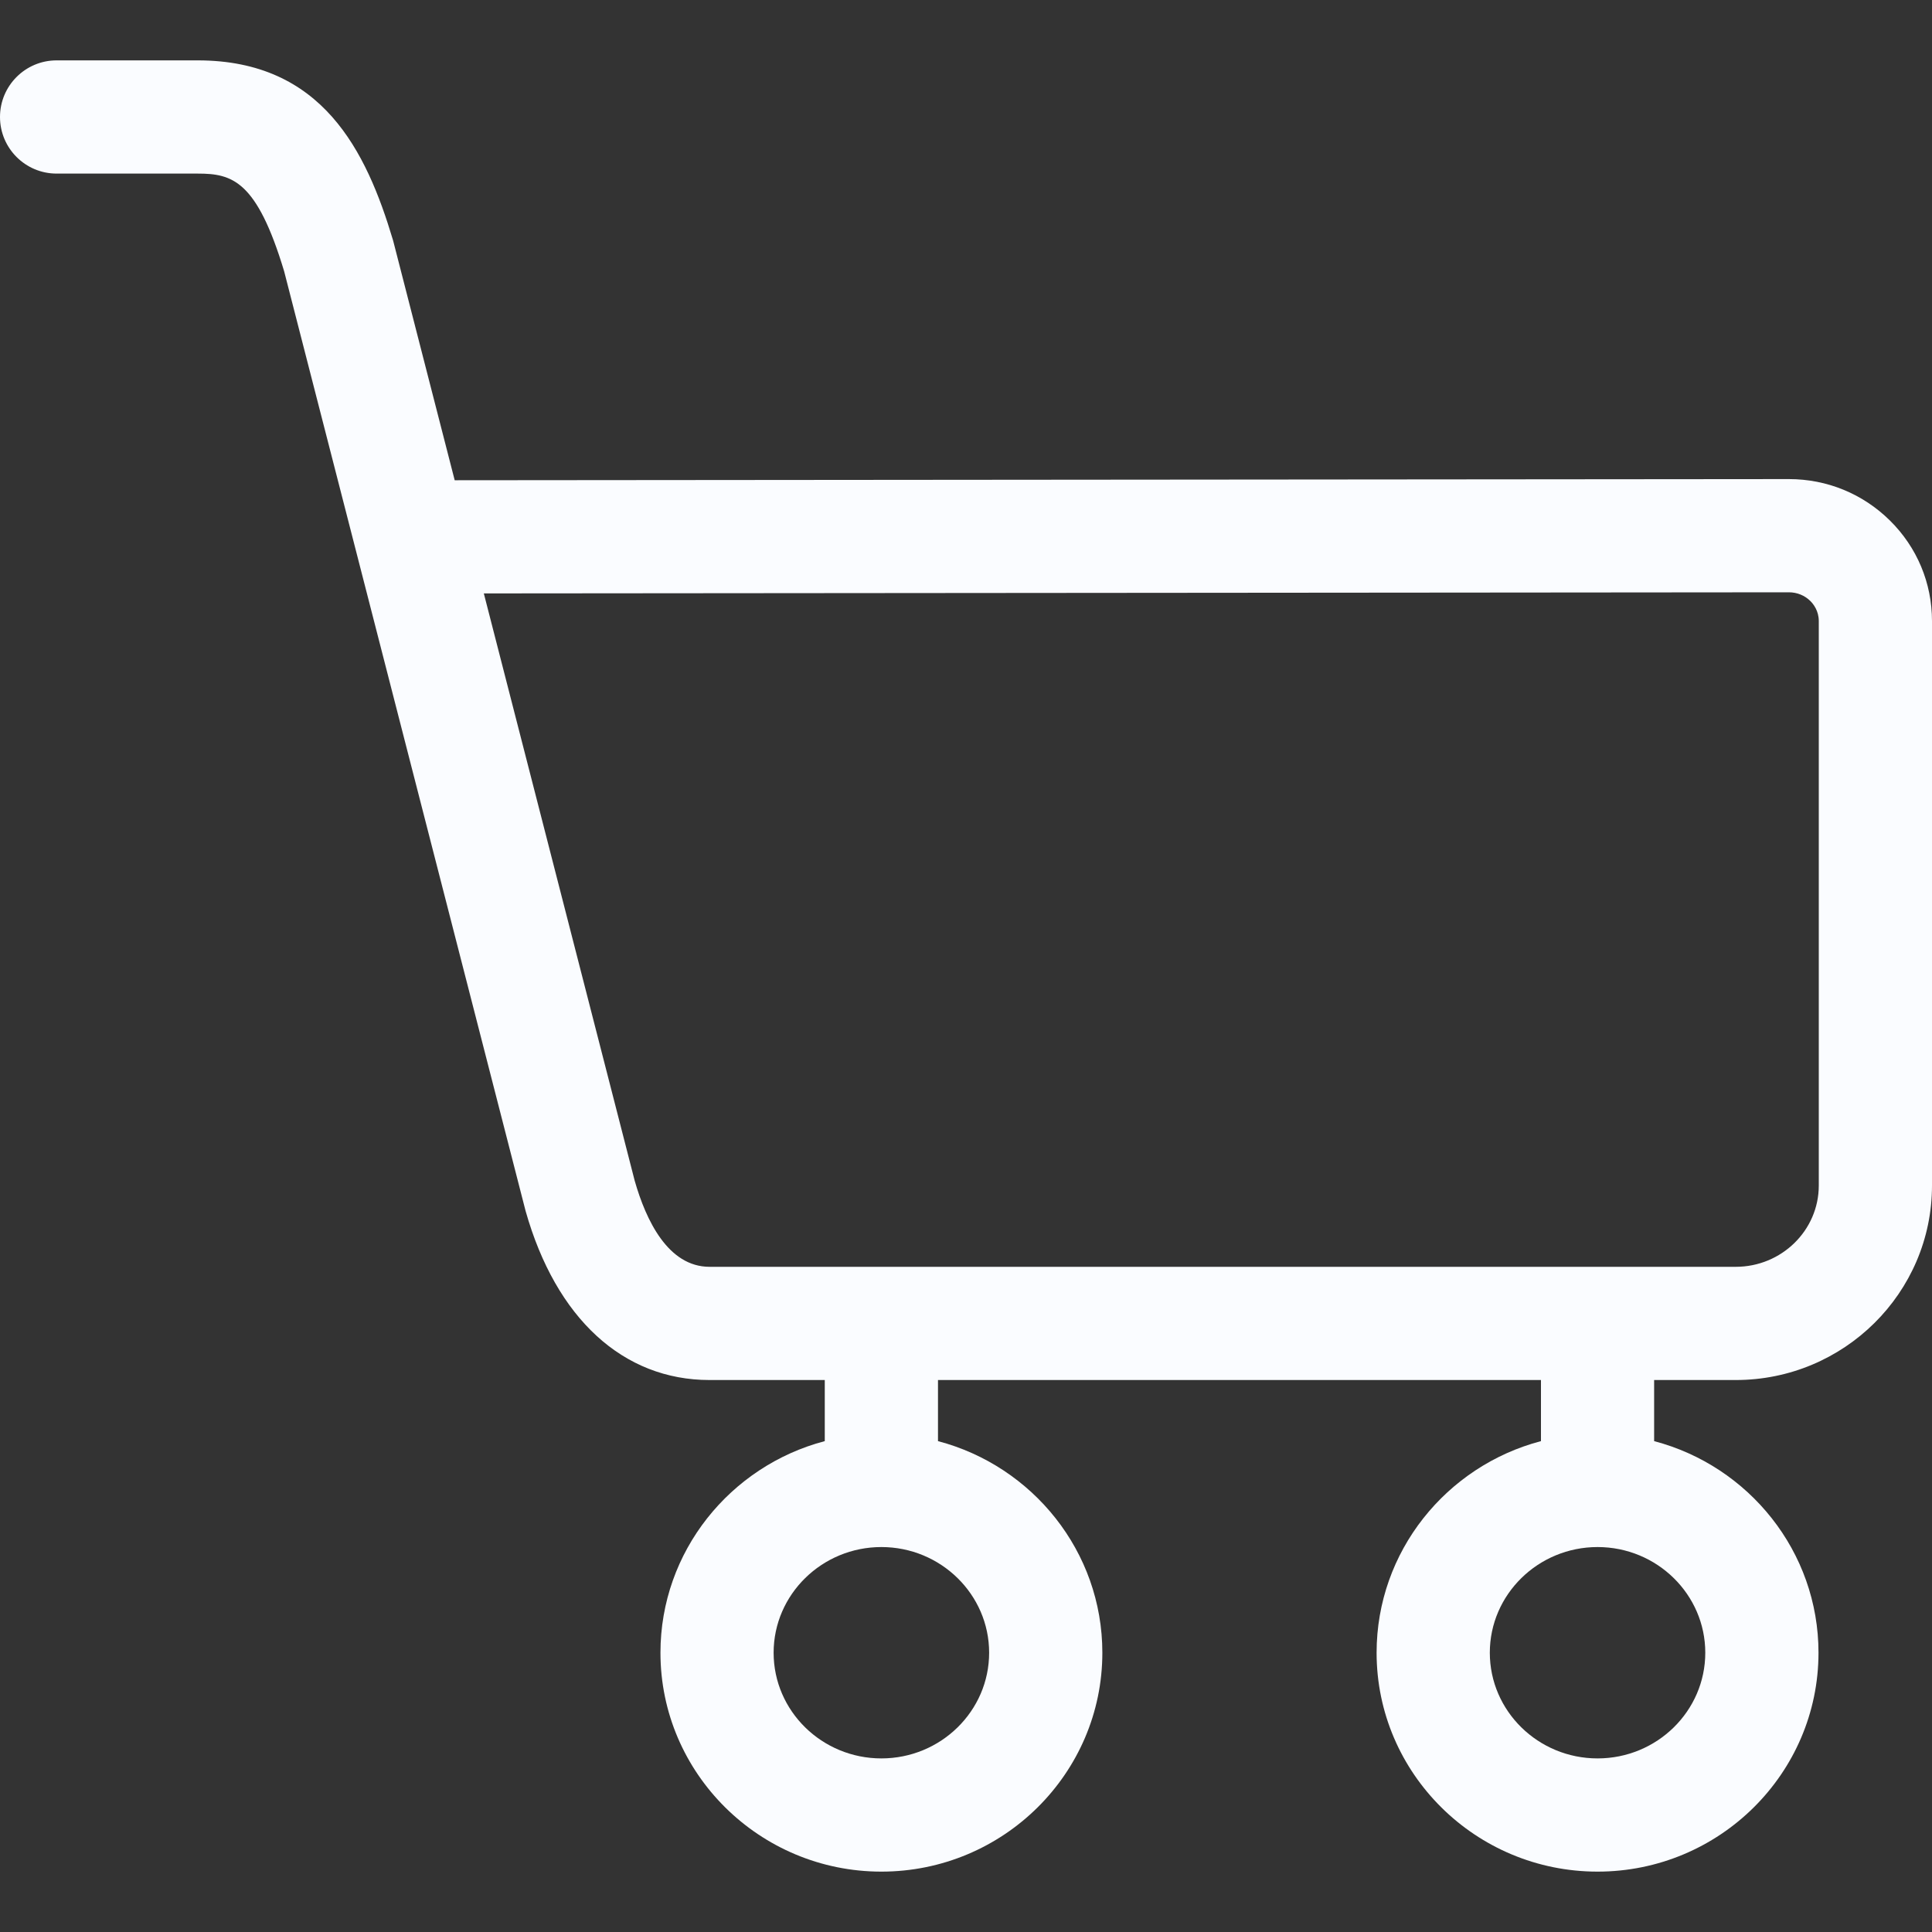 <svg width="40" height="40" viewBox="0 0 40 40" fill="none" xmlns="http://www.w3.org/2000/svg">
<rect x="0" y="0" width="40" height="40" fill="#333333" stroke="none"/>
<g clip-path="url(#clip0_217_56)">
<path d="M39.126 10.774C38.567 10.223 37.826 9.919 37.038 9.919H37.035L9.414 9.943L8.147 5.011C8.143 4.997 8.139 4.982 8.135 4.967C7.585 3.129 6.675 1.25 4.094 1.25H1.172C0.525 1.25 0 1.775 0 2.422C0 3.069 0.525 3.594 1.172 3.594H4.094C4.807 3.594 5.316 3.735 5.883 5.617L10.875 25.045C10.877 25.054 10.88 25.063 10.882 25.072C11.511 27.296 12.899 28.572 14.691 28.572H17.076V29.837C15.12 30.351 13.674 32.121 13.674 34.218C13.674 36.717 15.726 38.75 18.248 38.75C20.771 38.75 22.823 36.717 22.823 34.218C22.823 32.121 21.376 30.351 19.42 29.837V28.572H31.904V29.837C29.947 30.351 28.501 32.121 28.501 34.218C28.501 36.717 30.553 38.75 33.076 38.75C35.598 38.75 37.65 36.717 37.65 34.218C37.65 32.121 36.204 30.351 34.247 29.837V28.572H35.937C38.177 28.572 40 26.766 40 24.545V12.859C40 12.07 39.69 11.33 39.126 10.774ZM20.479 34.218C20.479 35.425 19.478 36.406 18.248 36.406C17.018 36.406 16.017 35.425 16.017 34.218C16.017 33.012 17.018 32.03 18.248 32.03C19.478 32.03 20.479 33.012 20.479 34.218ZM35.306 34.218C35.306 35.425 34.306 36.406 33.076 36.406C31.846 36.406 30.845 35.425 30.845 34.218C30.845 33.012 31.846 32.03 33.076 32.03C34.306 32.03 35.306 33.012 35.306 34.218ZM37.656 24.545C37.656 25.473 36.885 26.228 35.937 26.228H14.691C13.831 26.228 13.374 25.263 13.141 24.447L10.017 12.286L37.037 12.263H37.038C37.206 12.263 37.363 12.327 37.48 12.442C37.546 12.507 37.656 12.648 37.656 12.859V24.545Z" fill="#FAFCFF"/>
</g>
<defs>
<clipPath id="clip0_217_56">
<rect width="40" height="40" fill="white"/>
</clipPath>
</defs>
</svg>
